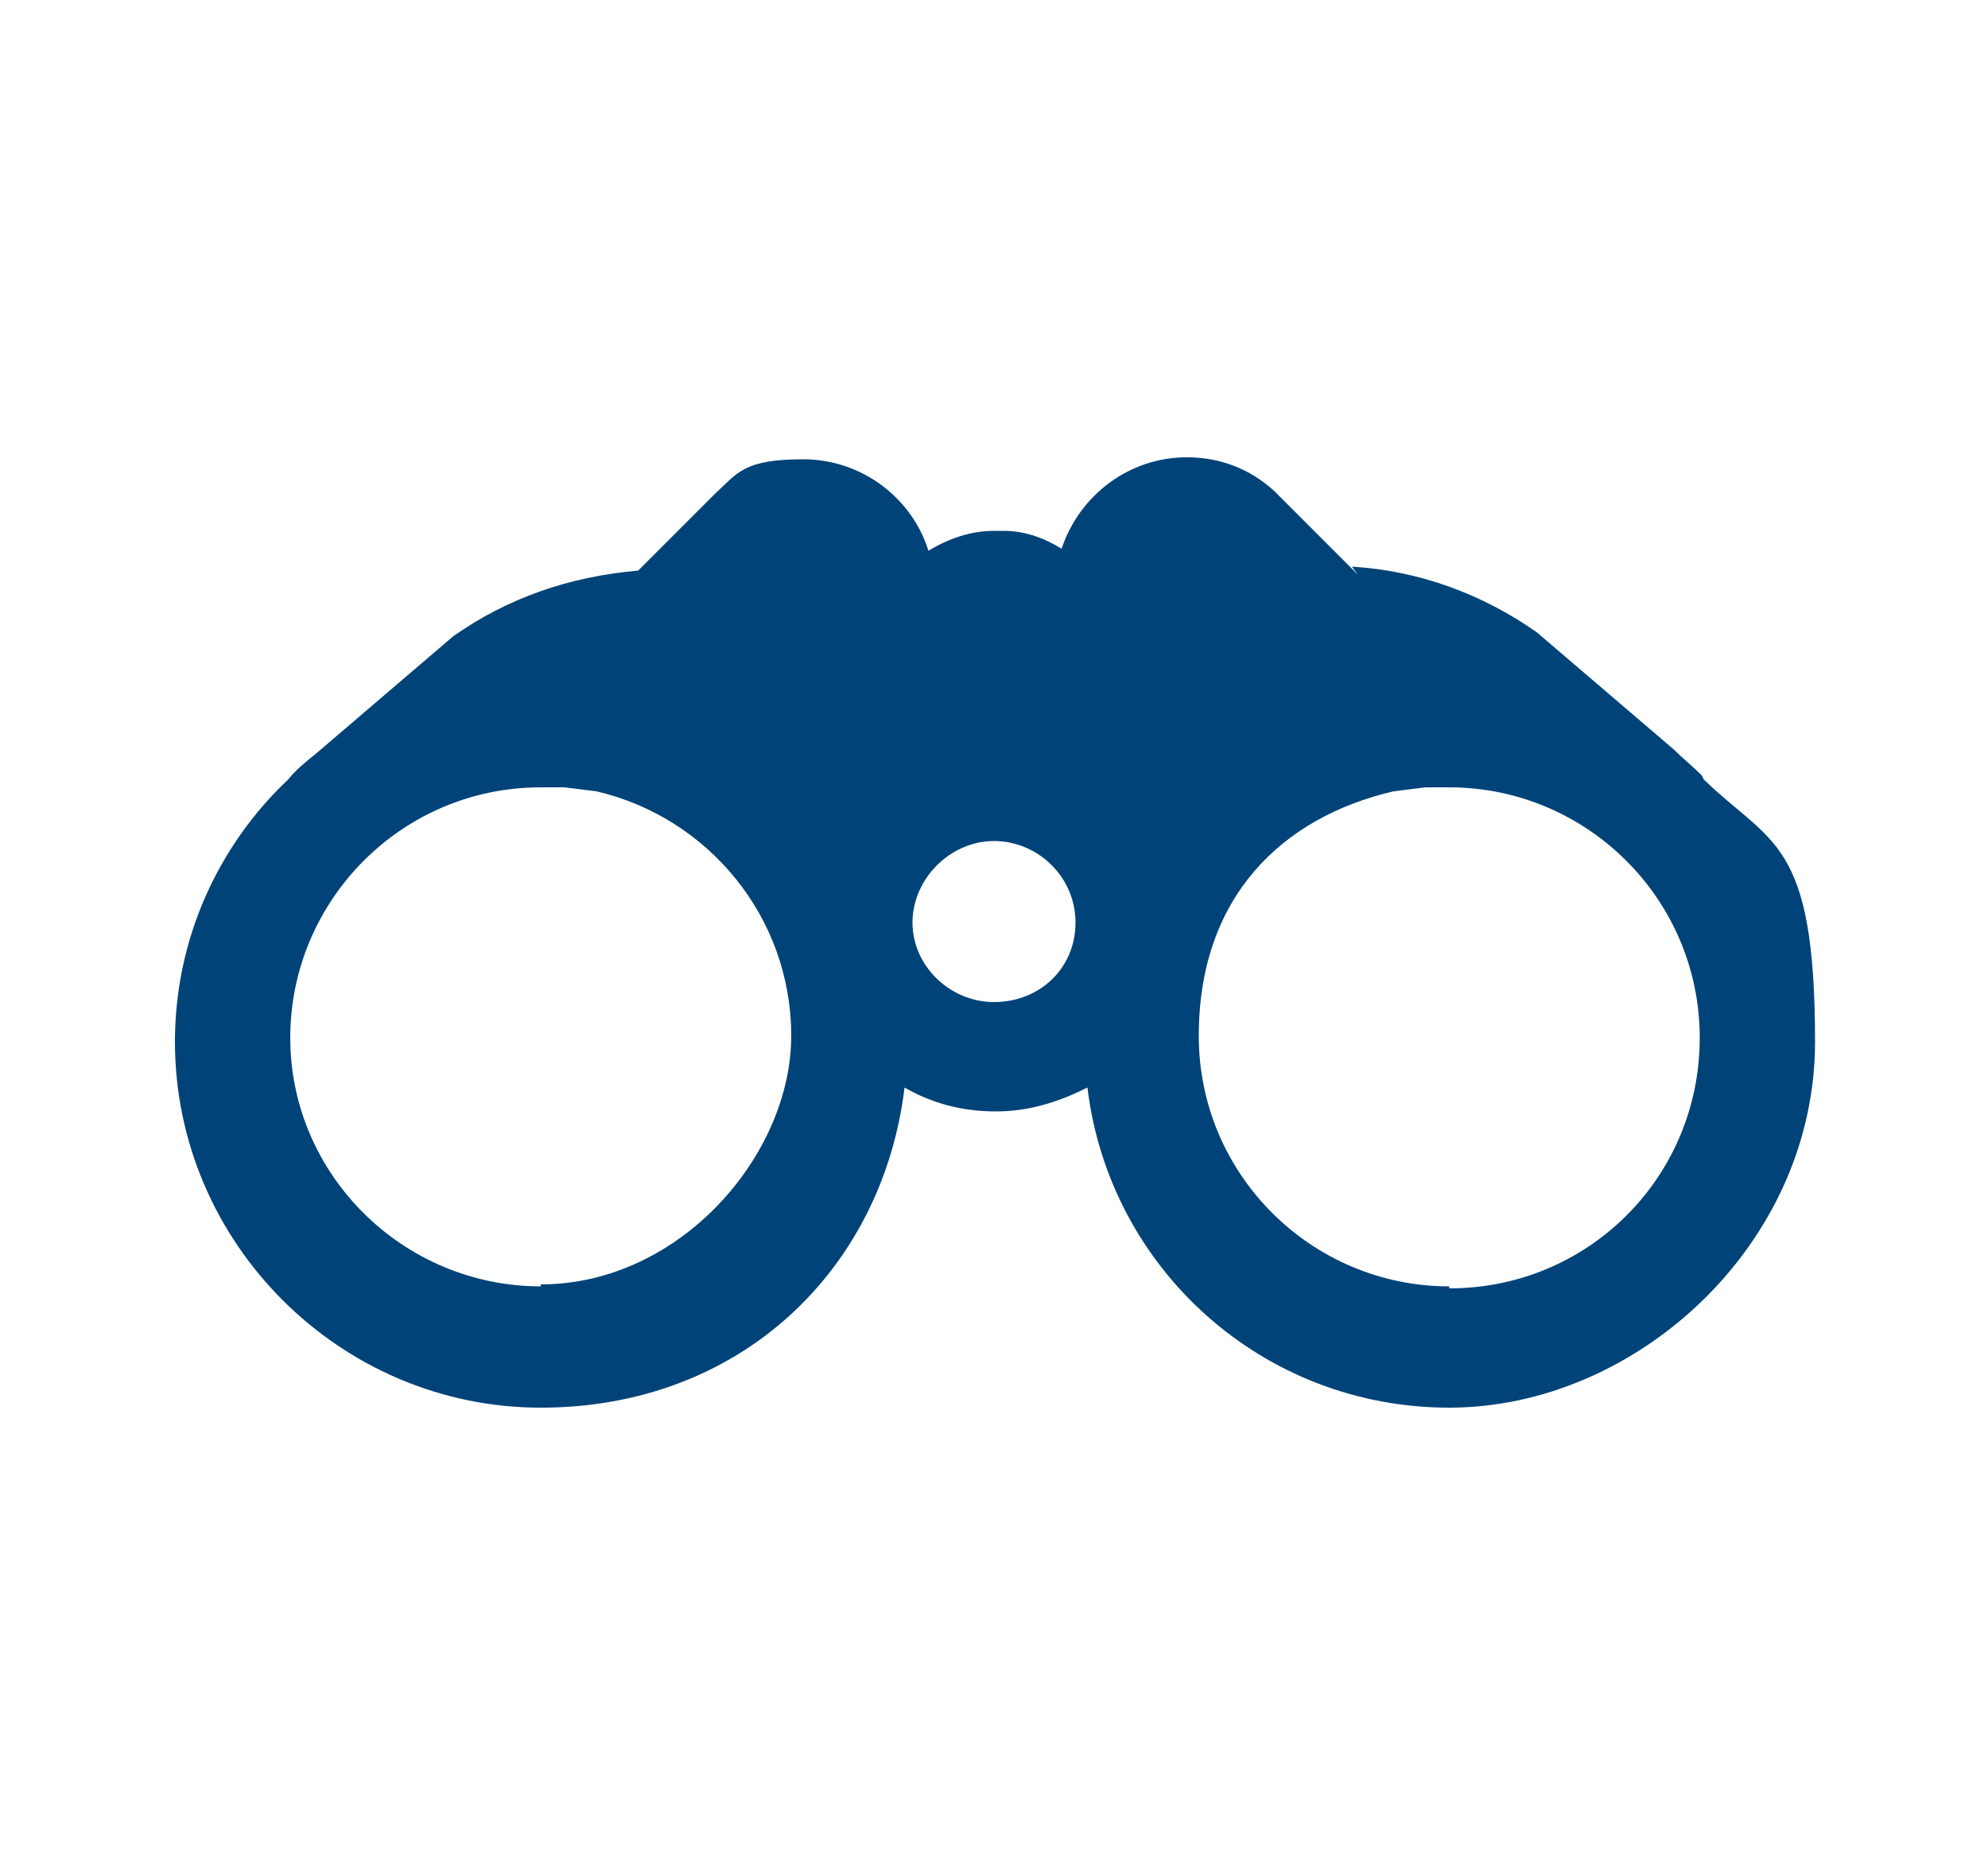 <?xml version="1.0" encoding="UTF-8"?>
<svg xmlns="http://www.w3.org/2000/svg" id="Ebene_2" version="1.1" viewBox="0 0 100 93.4">
  <defs>
    <style>
      .st0 {
        fill: #004379;
        fill-rule: evenodd;
      }
    </style>
  </defs>
  <path class="st0" d="M85.6,39c-.5-.5-1-.9-1.4-1.3l-6.9-5.9c-2.7-1.9-5.9-3.1-9.3-3.3l.3.4-4.2-4.2h0c-1.2-1.1-2.7-1.7-4.4-1.7-2.9,0-5.4,1.9-6.3,4.6-.8-.5-1.8-.9-2.9-.9-.2,0-.3,0-.5,0-1.2,0-2.3.4-3.3,1-.8-2.6-3.3-4.6-6.3-4.6s-3.3.7-4.4,1.7h0l-4.2,4.2.3-.3c-3.5.3-6.6,1.4-9.3,3.3l-6.9,5.9h0c-.5.4-1,.8-1.4,1.3-3.5,3.3-5.7,8-5.7,13.2,0,10.1,8.3,18.4,18.4,18.4s17.2-7,18.3-16.1c1.4.8,2.9,1.2,4.6,1.2s3.2-.5,4.6-1.2c1.1,9.1,8.8,16.1,18.2,16.1s18.4-8.2,18.4-18.4-2.2-9.9-5.6-13.2M27.2,64.7c-6.9,0-12.6-5.6-12.6-12.5s5.6-12.6,12.6-12.6.8,0,1.2,0l1.6.2c5.6,1.3,9.8,6.3,9.8,12.3s-5.6,12.5-12.6,12.5M50,50.4c-2.2,0-4.1-1.8-4.1-4s1.9-4.1,4.1-4.1,4.1,1.8,4.1,4.1-1.8,4-4.1,4M72.9,64.7c-6.9,0-12.6-5.6-12.6-12.6s4.2-11,9.8-12.3l1.6-.2c.4,0,.8,0,1.2,0,6.9,0,12.6,5.6,12.6,12.6s-5.6,12.6-12.6,12.6"></path>
</svg>
